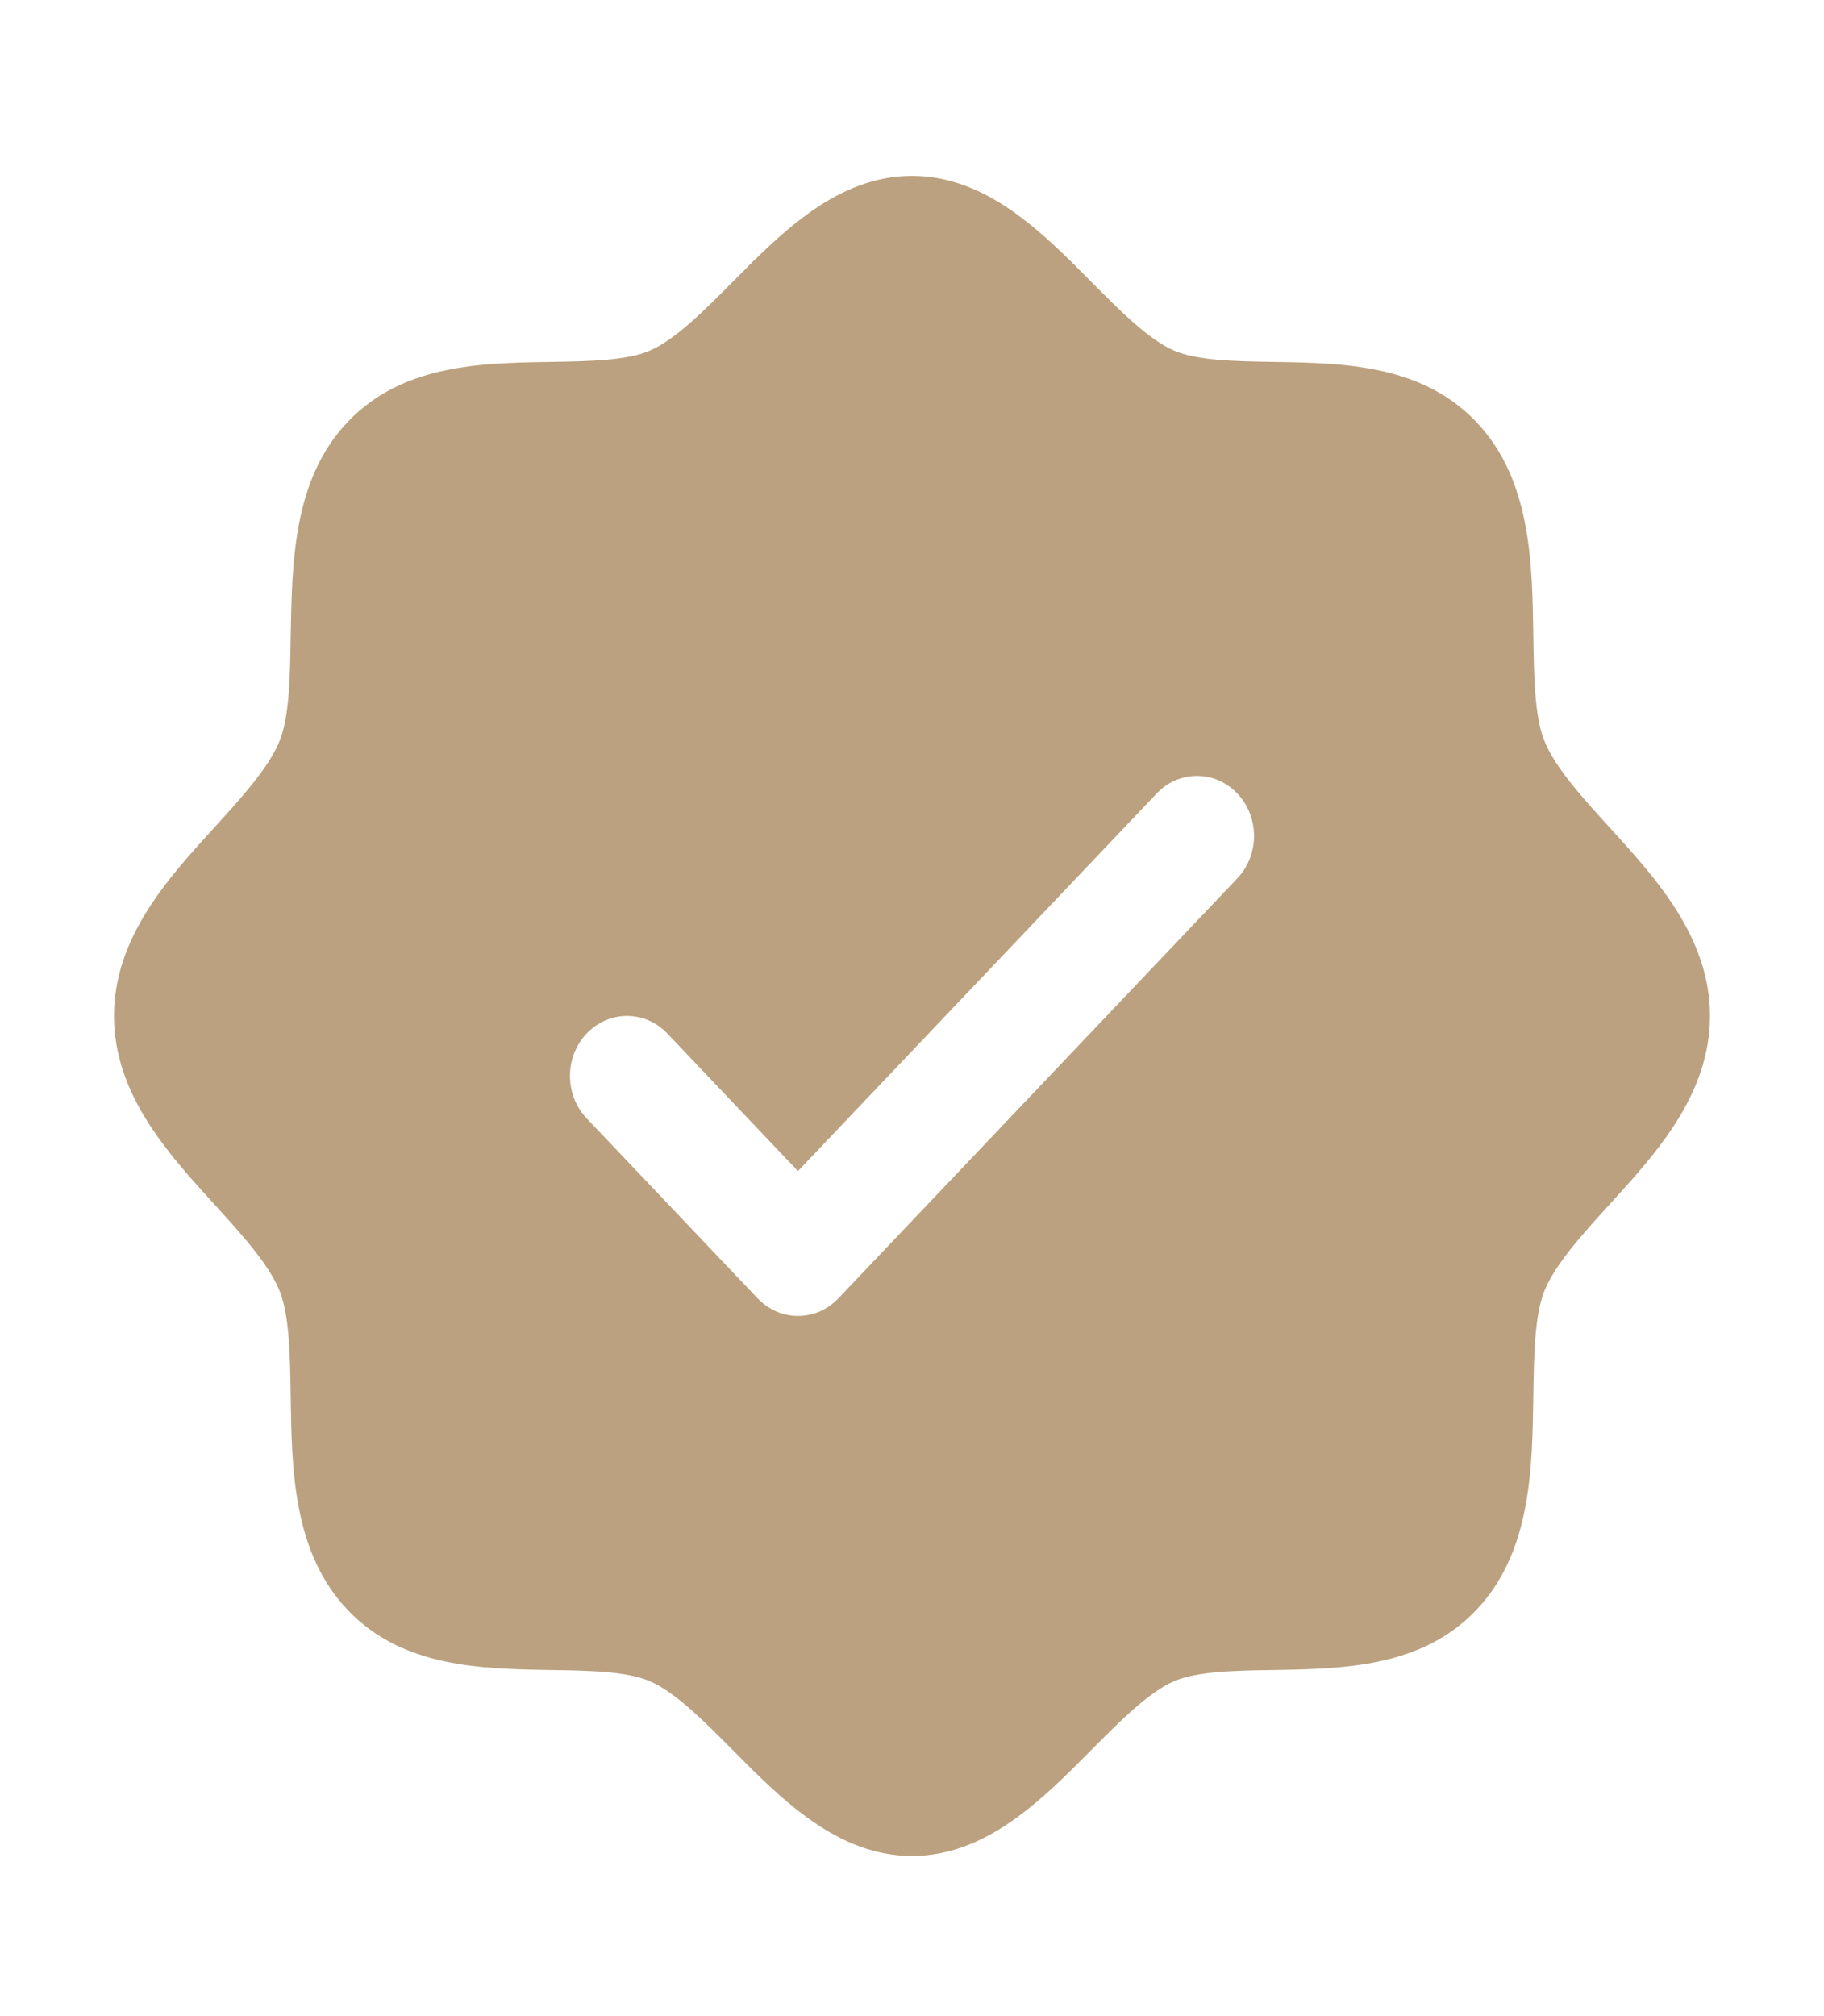 <svg width="19" height="21" viewBox="0 0 19 21" fill="none" xmlns="http://www.w3.org/2000/svg">
<path d="M16.763 8.615C16.483 8.307 16.194 7.99 16.085 7.711C15.984 7.455 15.978 7.032 15.972 6.622C15.961 5.859 15.949 4.995 15.378 4.395C14.807 3.794 13.986 3.781 13.262 3.77C12.873 3.763 12.47 3.757 12.227 3.651C11.963 3.536 11.661 3.231 11.369 2.937C10.857 2.419 10.275 1.832 9.5 1.832C8.725 1.832 8.144 2.419 7.631 2.937C7.339 3.231 7.037 3.536 6.772 3.651C6.531 3.757 6.128 3.763 5.738 3.77C5.013 3.781 4.193 3.794 3.622 4.395C3.051 4.995 3.043 5.859 3.028 6.622C3.022 7.032 3.016 7.455 2.915 7.711C2.806 7.989 2.517 8.307 2.237 8.615C1.745 9.154 1.188 9.766 1.188 10.582C1.188 11.398 1.745 12.009 2.237 12.549C2.517 12.857 2.806 13.174 2.915 13.453C3.016 13.709 3.022 14.132 3.028 14.542C3.039 15.305 3.051 16.169 3.622 16.77C4.193 17.37 5.013 17.383 5.738 17.395C6.128 17.401 6.53 17.407 6.772 17.513C7.037 17.628 7.339 17.933 7.631 18.227C8.143 18.745 8.725 19.332 9.5 19.332C10.275 19.332 10.856 18.745 11.369 18.227C11.661 17.933 11.963 17.628 12.227 17.513C12.47 17.407 12.873 17.401 13.262 17.395C13.986 17.383 14.807 17.37 15.378 16.77C15.949 16.169 15.961 15.305 15.972 14.542C15.978 14.132 15.984 13.709 16.085 13.453C16.194 13.175 16.483 12.857 16.763 12.549C17.255 12.01 17.812 11.398 17.812 10.582C17.812 9.766 17.255 9.155 16.763 8.615ZM12.889 9.149L8.733 13.524C8.677 13.582 8.612 13.628 8.54 13.66C8.468 13.691 8.391 13.707 8.312 13.707C8.234 13.707 8.157 13.691 8.085 13.66C8.013 13.628 7.948 13.582 7.892 13.524L6.111 11.649C6 11.532 5.937 11.373 5.937 11.207C5.937 11.041 6 10.882 6.111 10.765C6.223 10.648 6.374 10.582 6.531 10.582C6.689 10.582 6.84 10.648 6.951 10.765L8.312 12.198L12.049 8.265C12.104 8.207 12.169 8.161 12.241 8.129C12.313 8.098 12.391 8.082 12.469 8.082C12.547 8.082 12.624 8.098 12.696 8.129C12.768 8.161 12.834 8.207 12.889 8.265C12.944 8.323 12.988 8.392 13.018 8.468C13.047 8.544 13.063 8.625 13.063 8.707C13.063 8.789 13.047 8.87 13.018 8.946C12.988 9.022 12.944 9.091 12.889 9.149Z" fill="#BBA17F"/>
</svg>
